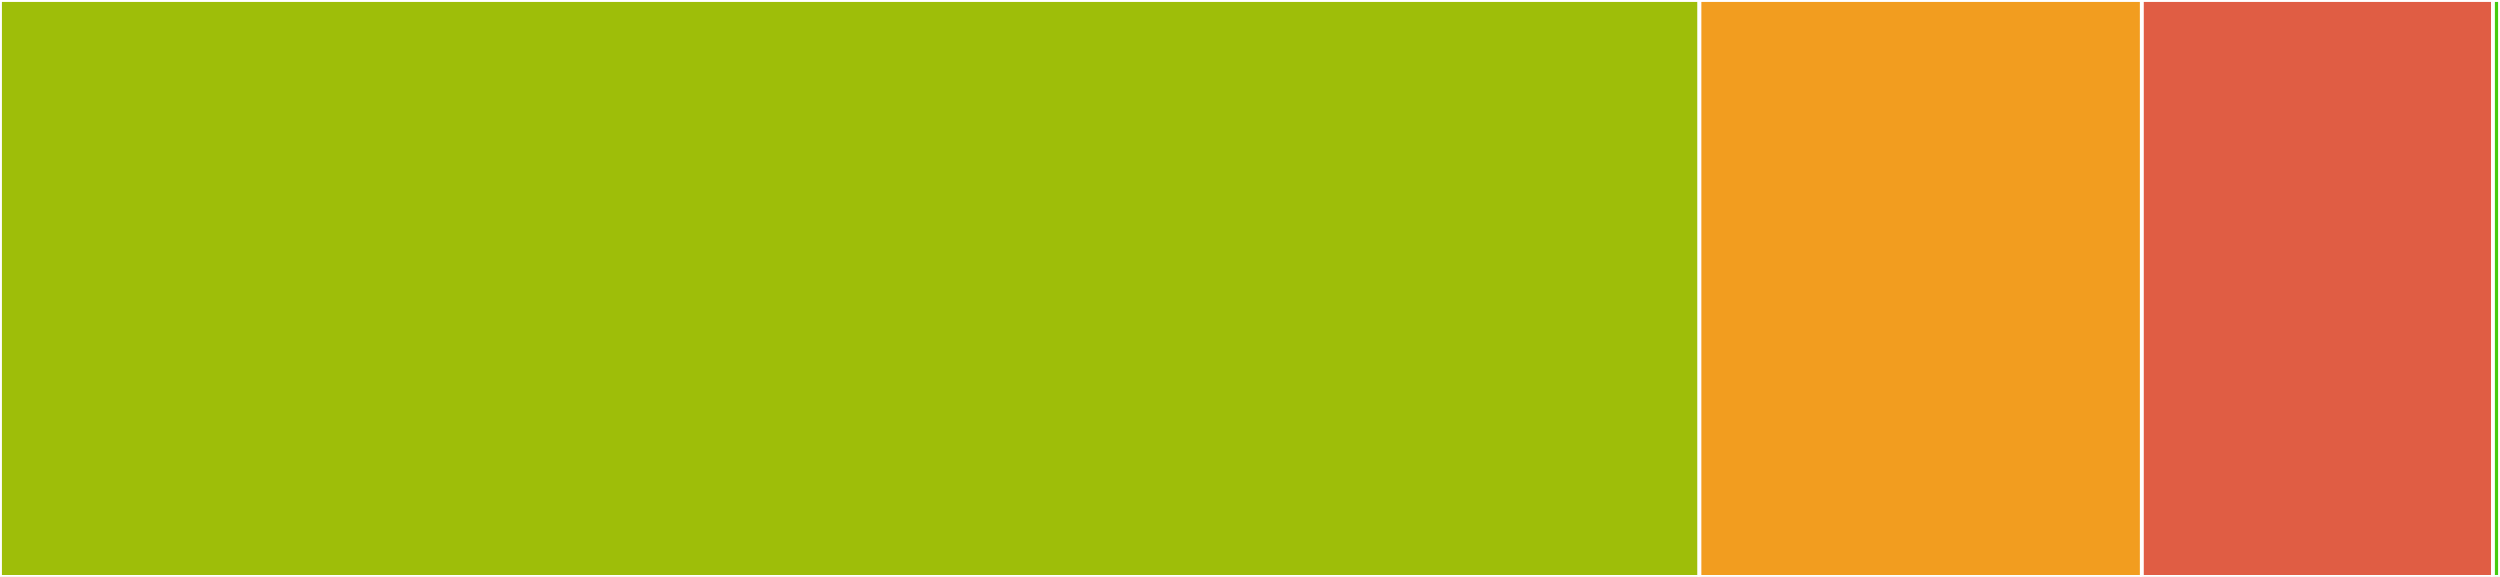 <svg baseProfile="full" width="650" height="150" viewBox="0 0 650 150" version="1.1"
xmlns="http://www.w3.org/2000/svg" xmlns:ev="http://www.w3.org/2001/xml-events"
xmlns:xlink="http://www.w3.org/1999/xlink">

<rect x="0" y="0" width="650" height="150" fill="#333333" stroke="none"/>

<style>rect.s{mask:url(#mask);}</style>
<defs>
  <pattern id="white" width="4" height="4" patternUnits="userSpaceOnUse" patternTransform="rotate(45)">
    <rect width="2" height="2" transform="translate(0,0)" fill="white"></rect>
  </pattern>
  <mask id="mask">
    <rect x="0" y="0" width="100%" height="100%" fill="url(#white)"></rect>
  </mask>
</defs>

<rect x="0" y="0" width="441.854" height="150.0" fill="#9ebe09" stroke="white" stroke-width="1" class=" tooltipped" data-content="lib/appmetrics-dash.js"><title>lib/appmetrics-dash.js</title></rect>
<rect x="441.854" y="0" width="115.028" height="150.0" fill="#f29d1f" stroke="white" stroke-width="1" class=" tooltipped" data-content="lib/appmetrics-rest.js"><title>lib/appmetrics-rest.js</title></rect>
<rect x="556.882" y="0" width="91.292" height="150" fill="#e05d44" stroke="white" stroke-width="1" class=" tooltipped" data-content="lib/classes/collections.js"><title>lib/classes/collections.js</title></rect>
<rect x="648.174" y="0" width="1.826" height="150" fill="#4c1" stroke="white" stroke-width="1" class=" tooltipped" data-content="index.js"><title>index.js</title></rect>
</svg>